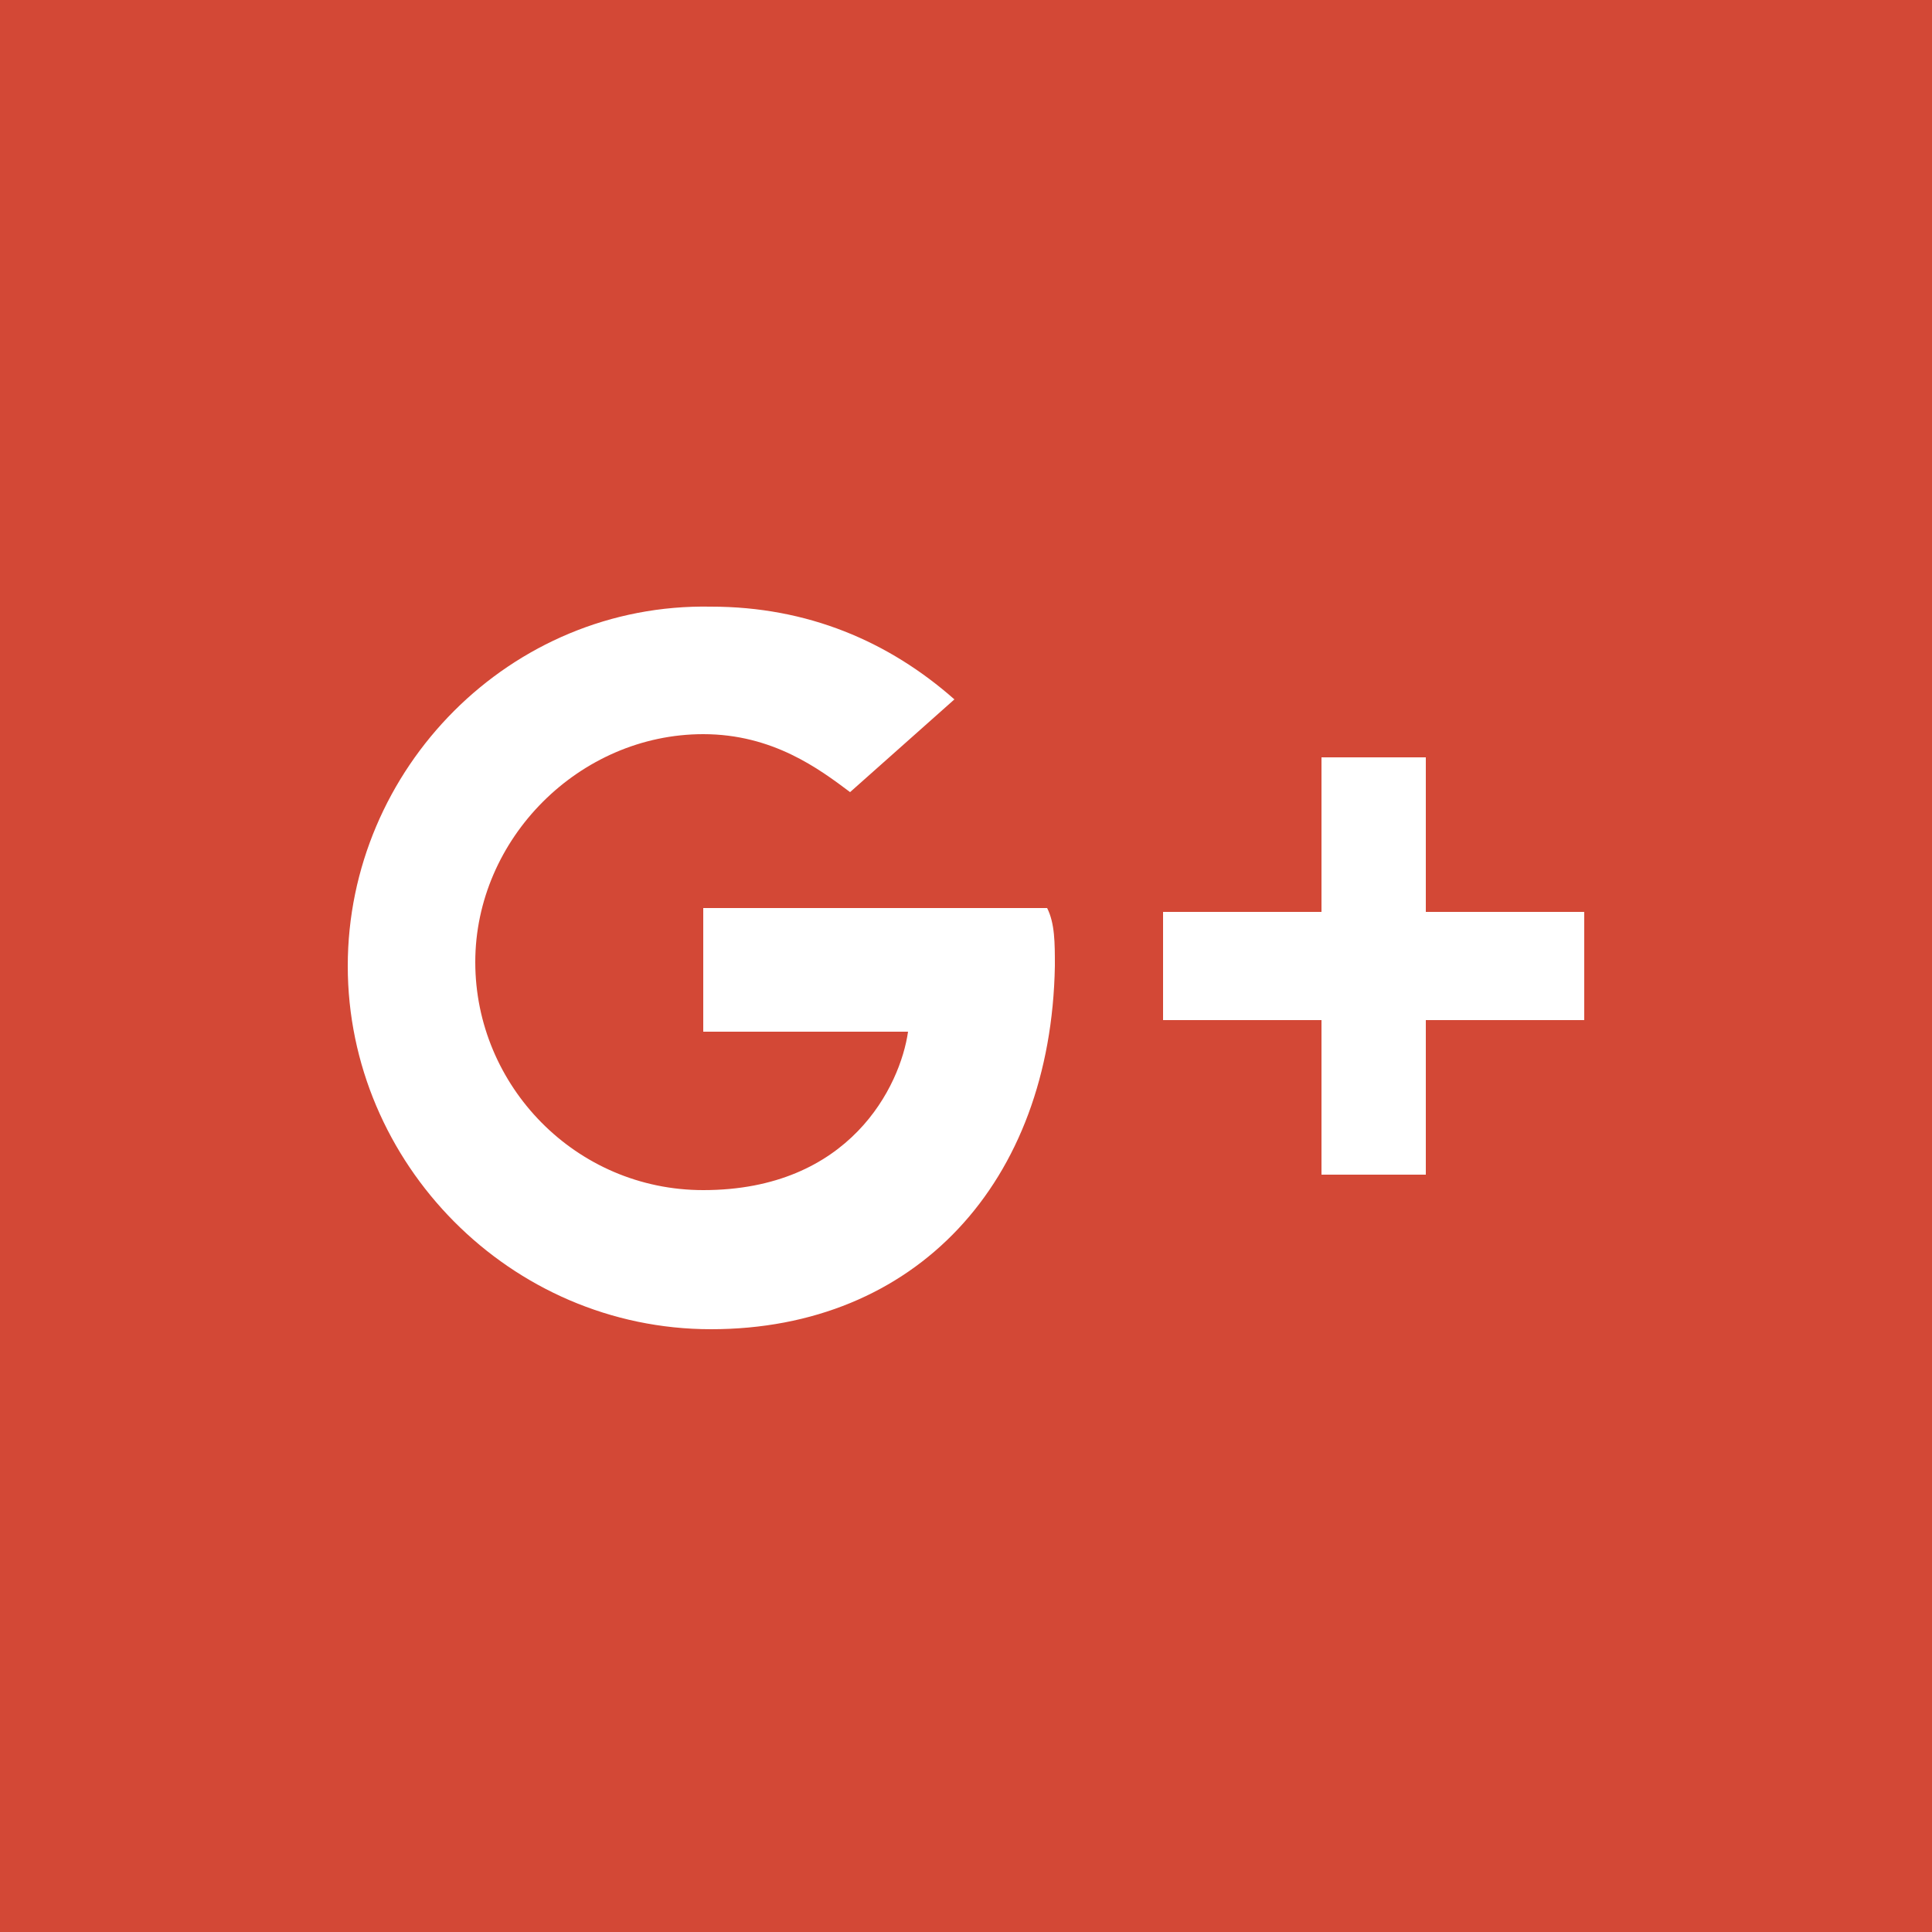 <?xml version="1.0" encoding="utf-8"?>
<!-- Generator: Adobe Illustrator 21.1.0, SVG Export Plug-In . SVG Version: 6.00 Build 0)  -->
<svg version="1.1" id="Layer_1" xmlns="http://www.w3.org/2000/svg" xmlns:xlink="http://www.w3.org/1999/xlink" x="0px" y="0px"
	 viewBox="0 0 50 50" style="enable-background:new 0 0 50 50;" xml:space="preserve">
<style type="text/css">
	.st0{fill:#D34836;}
	.st1{fill:#FFFFFF;}
</style>
<rect x="0" class="st0" width="50" height="50"/>
<g>
	<path class="st1" d="M18.2,23.5v3.2h5.3c-0.2,1.4-1.5,4.1-5.3,4.1c-3.3,0-5.9-2.7-5.9-5.9S15,19,18.2,19c1.8,0,3,0.9,3.8,1.5
		l2.7-2.4c-1.7-1.5-3.8-2.4-6.3-2.4C13.2,15.6,9,19.9,9,25s4.2,9.4,9.4,9.4c5.3,0,8.8-3.8,8.9-9.4c0-0.6,0-1.1-0.2-1.5H18.2z"/>
	<polygon class="st1" points="36.9,19.6 34.2,19.6 34.2,23.6 30.1,23.6 30.1,26.4 34.2,26.4 34.2,30.4 36.9,30.4 36.9,26.4 41,26.4 
		41,23.6 36.9,23.6 	"/>
</g>
</svg>
